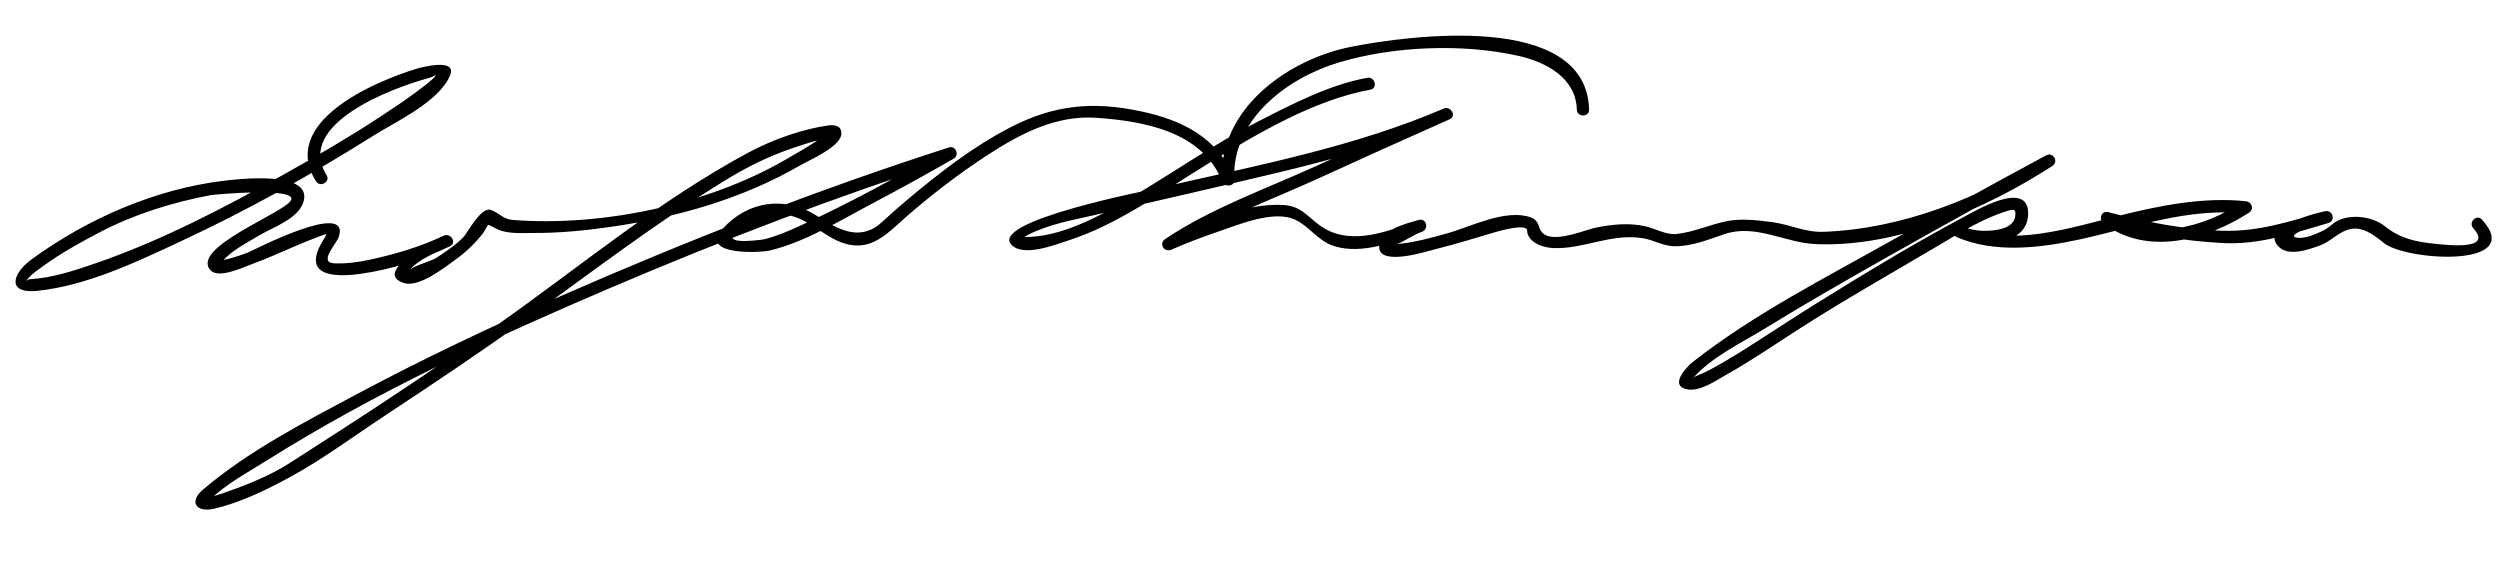 <?xml version="1.0" encoding="UTF-8"?>
<svg version="1.1" xmlns="http://www.w3.org/2000/svg" width="428" height="98" >
<path d="M55.907,29.97c-5.484-8.762,11.465-14.999,17.542-16.621c0.733-0.196,1.474-0.773,1.033-0.272 c-0.836,0.951-2.033,1.779-3.011,2.518c-2.039,1.537-4.181,2.945-6.313,4.349c-5.416,3.567-11.034,6.829-16.693,9.991 c-10.233,5.719-20.804,11.226-31.902,15.072c-3.621,1.255-7.521,2.568-11.375,2.788c-0.637,0.036-1.14,0.747-0.294-0.215 c0.693-0.789,1.691-1.452,2.516-2.05c3.031-2.197,6.365-4.041,9.676-5.772c5.936-3.104,12.445-5.117,19.01-6.354 c0.584-0.11,14.842-1.414,13.737,0.852c-1.069,2.192-17.249,8.109-13.813,11.992c1.372,1.551,5.652-0.501,6.951-0.972 c2.542-0.919,5.02-2.053,7.505-3.113c1.363-0.582,2.723-1.144,4.111-1.659c1.56-0.58,1.513-0.662,0.67,0.736 c-3.514,5.831,1.471,6.352,6.616,5.618c5.182-0.739,10.441-2.439,15.157-4.7c1.231-0.59,0.157-2.358-1.06-1.813 c-1.34,0.6-12.385,6.265-6.859,8.096c2.606,0.863,6.95-2.627,8.784-3.926c1.619-1.147,3.086-2.492,4.348-4.021 c1.972-2.389,0.491-2.397,2.927-1.241c1.744,0.828,4.201,0.623,6.06,0.633c4.405,0.024,8.85-0.4,13.207-1.027 c11.464-1.65,22.588-4.768,32.651-10.603c1.416-0.82,6.59-3.03,6.924-5.149c0.223-1.413-0.943-1.813-2.149-1.646 c-4.555,0.632-9.666,2.473-13.73,4.656c-15.47,8.309-28.894,19.604-43.188,29.639c-11.617,8.154-23.504,15.96-35.473,23.59 c-3.406,2.171-7.37,3.718-11.165,5.047c-0.767,0.269-1.544,0.5-2.331,0.7c-1.33,0.338-0.901,1.347-0.079,0.521 c2.679-2.689,6.377-4.648,9.559-6.65c18.613-11.713,38.713-20.997,58.905-29.619c19.207-8.201,38.78-15.698,58.67-22.08 c-0.27-0.64-0.54-1.279-0.809-1.919c-8.289,4.765-16.708,9.415-25.412,13.38c-1.965,0.895-3.983,1.755-6.088,2.264 c0.175-0.042-6.75,1.054-5.025-0.882c1.81-2.03,5.413-3.346,8.04-3.366c4.927-0.037,8.092,5.418,13.257,5.285 c3.213-0.083,5.617-2.684,7.862-4.658c4.479-3.938,9.219-7.58,14.219-10.832c5.6-3.64,11.704-6.84,18.535-6.375 c8.217,0.56,18.165,2.327,21.628,10.87c0.415,1.021,2.117,0.998,2.063-0.279c-0.439-10.347,9.057-17.409,17.94-20.067 c9.37-2.805,21.235-3.275,30.817-1.099c4.7,1.068,9.749,3.794,9.893,9.166c0.036,1.352,2.136,1.355,2.1,0 c-0.451-16.893-31.077-12.639-40.643-10.763C220.633,10.101,208.68,18.486,209.2,30.75c0.688-0.093,1.375-0.187,2.063-0.279 c-2.825-6.966-8.957-9.937-16.002-11.426c-8.195-1.732-14.794-1.089-22.192,2.712c-6.514,3.347-12.427,7.966-18.009,12.669 c-1.367,1.152-2.712,2.333-4.02,3.552c-3.769,3.514-7.576,1.307-11.13-0.988c-5.358-3.461-11.828-2.711-16.231,2.229 c-4.057,4.552,6.44,4.074,8.118,3.669c6.18-1.495,12.174-5.223,17.74-8.156c4.626-2.439,9.21-4.968,13.744-7.575 c1.021-0.587,0.339-2.287-0.809-1.919c-22.613,7.256-44.792,15.957-66.541,25.479c-11.831,5.18-23.513,10.719-34.91,16.798 c-8.927,4.762-18.499,9.707-26.247,16.282c-2.486,2.109-1.183,3.973,1.76,3.319c4.448-0.989,8.958-3.185,12.944-5.343 c5.727-3.101,11.102-7.112,16.532-10.693c8.169-5.388,16.318-10.822,24.259-16.544c11.183-8.058,21.996-16.352,33.773-23.589 c3.736-2.296,7.279-4.078,11.409-5.501c1.988-0.686,3.995-1.343,6.047-1.809c0.327-0.08,0.659-0.126,0.995-0.137 c-2.021,0.119,0.625-1.722-2.06,0.191c-1.895,1.35-3.954,2.486-5.963,3.651c-13.262,7.688-31.437,11.509-46.756,10.312 c-1.648-0.129-2.304-1.288-3.748-1.73c-1.642-0.502-3.954,3.965-4.588,4.625c-1.343,1.397-2.985,2.494-4.598,3.55 c-1.08,0.706-4.034,1.383-4.671,2.17c1.559-1.926,4.702-3.119,6.92-4.113c-0.353-0.604-0.707-1.208-1.06-1.813 c-3.989,1.912-8.288,3.17-12.6,4.11c-2.003,0.438-4.041,0.708-6.092,0.635c-2.873-0.103,0.332-3.333,0.722-4.528 c2.104-6.438-14.834,2.395-15.587,2.689c-1.042,0.407-2.107,0.735-3.182,1.043c-0.269,0.063-0.539,0.126-0.808,0.188 c-1.155,0.043-1.269,0.118-0.341,0.225c1.692-1.9,4.321-3.219,6.476-4.501c2.286-1.361,6.759-2.818,7.466-5.891 c1.198-5.209-11.686-3.605-13.61-3.376c-11.815,1.406-23.361,6.469-32.946,13.417c-3.453,2.503-4.35,6,0.967,5.435 c8.46-0.898,16.876-4.909,24.494-8.463c11.337-5.289,22.349-11.395,32.934-18.056c3.864-2.433,11.309-5.841,13.185-10.349 c1.27-3.051-4.945-1.387-5.677-1.167C64.164,13.922,47.76,20.91,54.093,31.03C54.81,32.175,56.627,31.121,55.907,29.97 L55.907,29.97z"/>
<path d="M234.055,13.321c-6.461,1.183-12.808,4.482-18.582,7.432c-7.624,3.894-14.598,8.782-21.943,13.14 c-5.209,3.091-11.919,6.766-18.196,6.683c-0.731-0.01-0.819,0.668-0.063,0.091c0.827-0.633,1.912-1.029,2.861-1.4 c2.912-1.138,6.039-1.716,9.076-2.407c7.425-1.69,14.856-3.356,22.268-5.106c13.006-3.072,26.403-6.043,38.722-11.345 c-0.354-0.604-0.707-1.208-1.061-1.813c-7.239,3.215-14.46,6.472-21.667,9.76c-8.547,3.899-18.169,7.305-26,12.573 c-1.144,0.769-0.164,2.351,1.06,1.813c2.667-1.172,5.403-2.188,8.157-3.135c3.499-1.203,9.404-3.678,13.034-2 c2.483,1.147,3.845,3.617,6.674,4.522c4.801,1.537,10.655-0.806,15.052-2.448c1.246-0.466,0.766-2.402-0.559-2.025 c-2.219,0.633-6.833,1.731-6.771,4.68c0.07,3.332,8.401,0.625,9.603,0.33c3.329-0.817,6.609-1.839,9.894-2.817 c0.617-0.185,5.861-1.744,5.837-0.346c-0.01,0.52,0.196,0.886,0.49,1.29c0.822,1.13,2.736,1.638,4.04,1.68 c5.215,0.17,9.716-2.494,15.066-1.726c2.182,0.313,3.692,1.468,5.936,1.416c2.868-0.065,5.58-1.174,8.248-2.082 c5.277-1.796,10.382,1.47,15.515,1.705c14.001,0.644,29.171-5.974,40.619-13.377c1.135-0.733,0.138-2.456-1.061-1.813 c-8.879,4.771-17.704,9.648-26.488,14.593c-11.435,6.436-23.611,12.621-33.971,20.745c-1.181,0.927-4.237,4.219-0.85,4.741 c2.131,0.329,4.74-1.51,6.464-2.475c4.176-2.336,8.149-5.05,12.167-7.643c7.941-5.126,16.209-9.767,24.339-14.588 c3.653-2.166,7.438-4.537,11.521-5.799c0.871-0.27,1.752-0.655,1.523,0.838c-0.305,1.997-2.743,2.344-4.235,2.471 c-1.506,0.129-3.367-0.038-4.743-0.718c-0.354,0.604-0.707,1.208-1.061,1.813c6.425,2.845,14.381,1.871,20.988,0.434 c9.427-2.051,18.703-5.516,28.542-4.456c-0.177-0.652-0.354-1.305-0.53-1.956c-6.621,4.285-15.968,7.064-22.772,1.833 c-0.27,0.64-0.54,1.279-0.81,1.919c6.569,1.736,13.371,2.908,20.158,3.261c6.344,0.329,12.058-1.68,18.067-3.428 c1.312-0.382,0.759-2.288-0.559-2.025c-1.491,0.298-11.295,2.733-7.946,6.081c1.73,1.731,5.077,0.494,6.973-0.173 c1.74-0.612,3.047-2.089,4.723-2.688c2.454-0.878,4.586,0.818,6.258,2.189c3.835,3.145,24.435,4.382,16.848-3.972 c-0.912-1.005-2.393,0.484-1.484,1.484c3.449,3.798-4.29,2.883-6.469,2.669c-3.438-0.339-6.109-0.938-8.678-3.021 c-2.261-1.834-6.759-2.302-9.021-0.299c-1.127,0.997-2.367,1.483-3.777,1.979c-1.879,0.66-4.458,0.28-1.209-1.023 c1.383-0.556,2.882-0.91,4.342-1.201c-0.187-0.675-0.372-1.351-0.559-2.025c-5.855,1.704-11.334,3.533-17.509,3.353 c-6.566-0.192-13.254-1.508-19.6-3.186c-1.234-0.326-1.704,1.231-0.81,1.919c7.386,5.679,17.677,2.838,24.894-1.833 c0.928-0.601,0.488-1.847-0.53-1.956c-7.199-0.775-14.831,0.745-21.764,2.488c-8.285,2.082-18.54,5.438-26.706,1.821 c-1.214-0.538-2.29,1.205-1.061,1.813c3.695,1.826,12.472,1.682,12.247-4.239c-0.211-5.552-9.131-0.189-11.151,0.885 c-8.555,4.551-16.999,9.696-25.232,14.808c-4.274,2.653-8.452,5.459-12.716,8.129c-1.751,1.097-3.529,2.148-5.35,3.125 c-0.782,0.42-1.582,0.785-2.413,1.096c-0.406,0.152-1.171,1.118-0.596,0.452c3.159-3.661,8.466-6.178,12.515-8.666 c6.86-4.215,13.854-8.214,20.861-12.18c9.353-5.292,18.764-10.487,28.229-15.575c-0.354-0.604-0.707-1.208-1.061-1.813 c-11.233,7.265-24.629,12.601-38.145,13.091c-3.154,0.114-5.778-1.288-8.885-1.678c-2.481-0.312-5.171-0.64-7.653-0.144 c-2.953,0.591-5.581,1.871-8.639,2.197c-1.711,0.183-3.704-0.977-5.378-1.341c-2.757-0.602-5.571-0.31-8.305,0.229 c-2.241,0.44-8.786,3.47-9.781-0.079c-0.208-0.743-0.657-1.376-1.414-1.648c-4.285-1.539-10.249,1.58-14.352,2.729 c-2.852,0.798-5.773,1.608-8.734,1.842c0.778-0.062,3.151-1.75,4.428-2.113c-0.187-0.675-0.372-1.351-0.559-2.025 c-4.929,1.842-11.224,4.408-16.195,1.419c-2.648-1.593-3.601-3.76-6.909-3.977c-6.687-0.44-14.316,3.195-20.313,5.831 c0.353,0.604,0.707,1.208,1.06,1.813c7.549-5.078,16.805-8.365,25.041-12.135c7.523-3.441,15.066-6.84,22.626-10.198 c1.24-0.551,0.165-2.34-1.061-1.813c-15.294,6.581-32.25,9.801-48.41,13.498c-1.96,0.448-29.273,5.699-25.594,9.777 c1.977,2.19,7.367,0.072,9.481-0.603c8.979-2.864,16.597-8.63,24.56-13.462c8.233-4.996,17.785-10.693,27.439-12.459 C235.944,15.103,235.379,13.079,234.055,13.321L234.055,13.321z"/>
</svg>